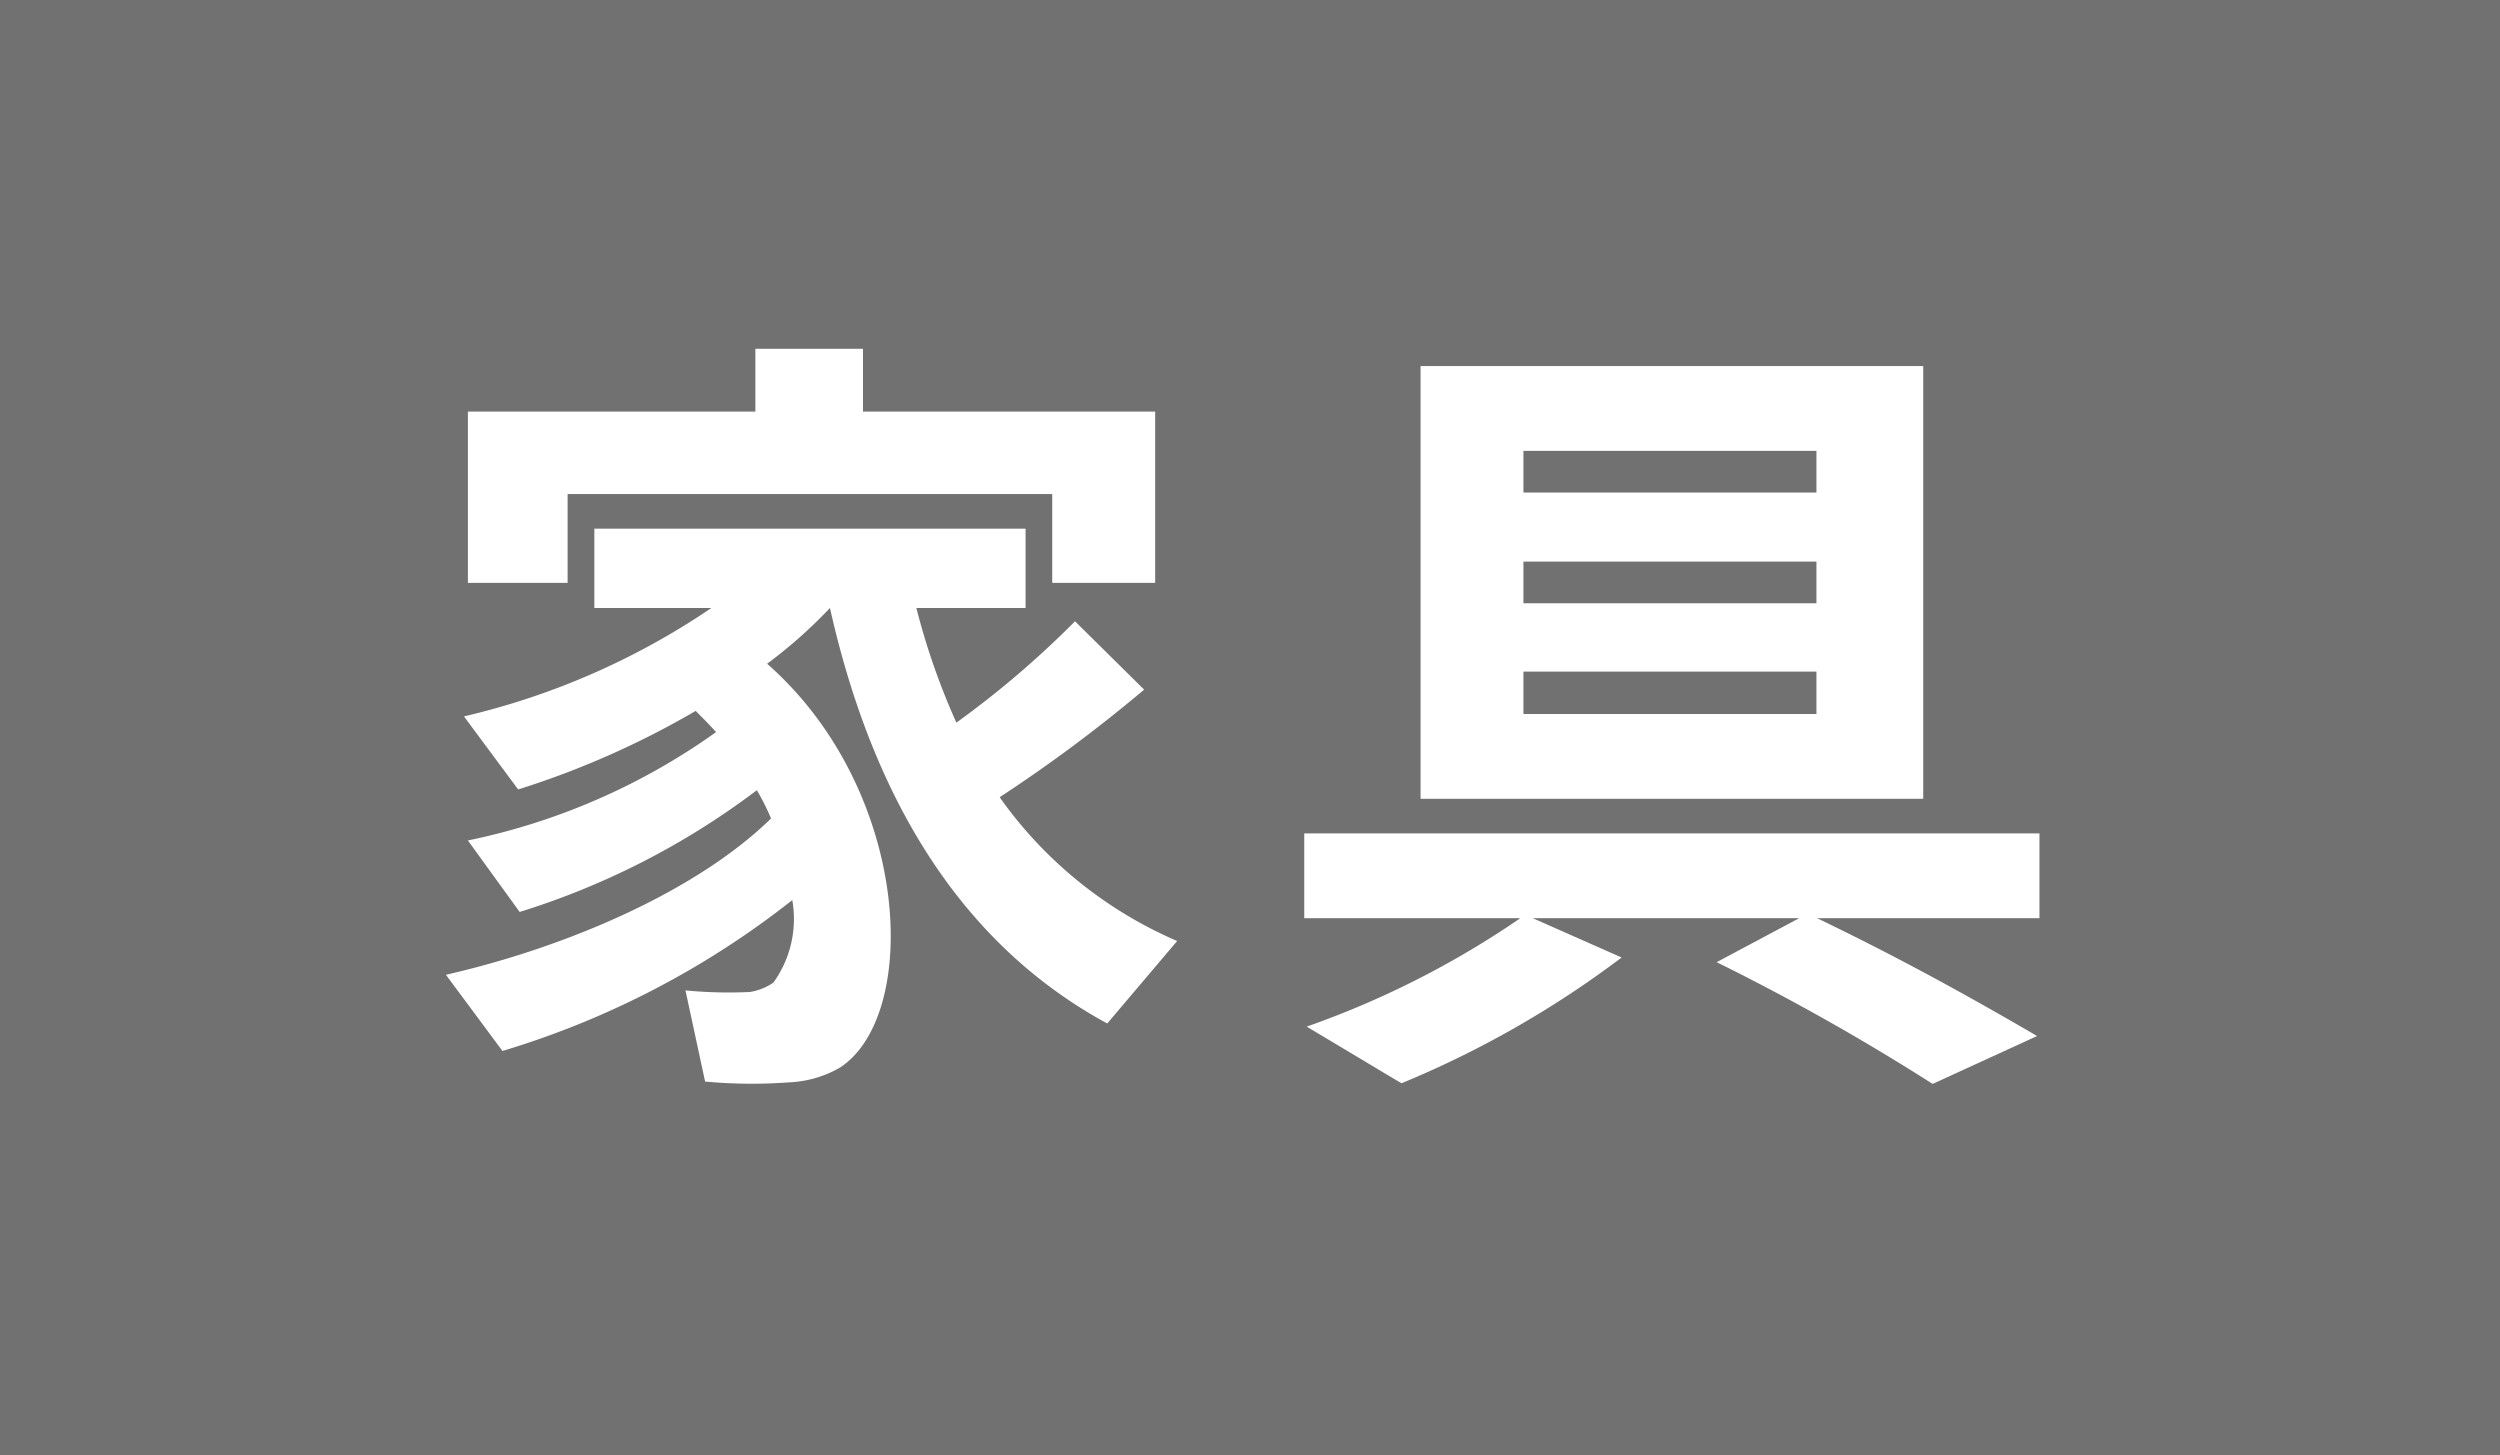 <svg xmlns="http://www.w3.org/2000/svg" width="66.841" height="38.907" viewBox="0 0 66.841 38.907"><title>3</title><g id="b2aae926-5d8e-4774-8551-753fec1ddfe6" data-name="レイヤー 2"><g id="b86e6690-5cbe-41e4-8a88-1b2bb8ba48fc" data-name="レイヤー 1"><rect width="66.841" height="38.907" fill="#717171"/><path d="M13.434,28.099l-1.512-2.037c3.213-.734,6.697-2.226,8.693-4.179a6.219,6.219,0,0,0-.379-.756,20.639,20.639,0,0,1-6.342,3.255L12.51,22.471a17.492,17.492,0,0,0,6.635-2.897c-.168-.189-.357-.379-.545-.567a23.236,23.236,0,0,1-4.746,2.1l-1.449-1.953A19.768,19.768,0,0,0,19.02,16.255H15.891V14.134H27.42v2.121H24.5a18.828,18.828,0,0,0,1.07,3.066,25.331,25.331,0,0,0,3.172-2.71L30.59,18.438a39.859,39.859,0,0,1-3.863,2.877,11.259,11.259,0,0,0,4.746,3.844l-1.869,2.205c-3.676-1.995-6.195-5.671-7.414-11.109a12.794,12.794,0,0,1-1.68,1.491c3.865,3.401,4.096,9.387,1.953,10.794a2.958,2.958,0,0,1-1.365.398,13.471,13.471,0,0,1-2.246-.021l-.525-2.437a12.06,12.06,0,0,0,1.723.042,1.531,1.531,0,0,0,.629-.252,2.913,2.913,0,0,0,.504-2.205A23.323,23.323,0,0,1,13.434,28.099Zm6.762-17.094v-1.68h2.877v1.68h7.812V15.583H28.133V13.21H15.176V15.583H12.51V11.005Z" fill="#fff"/><path d="M48.102,24.55H40.983l2.373,1.05a26.531,26.531,0,0,1-5.879,3.36c-.021,0-.043-.021-2.541-1.512a24.33,24.33,0,0,0,5.711-2.898H34.871V22.282H54.528V24.55H48.584c2.227,1.071,4.117,2.121,5.881,3.15l-2.793,1.28a60.856,60.856,0,0,0-5.775-3.255ZM51.42,9.787v11.57H37.981V9.787ZM40.731,13.168h7.834V12.055h-7.834Zm0,2.961h7.834V15.016h-7.834Zm0,2.961h7.834V17.956h-7.834Z" fill="#fff"/></g></g></svg>